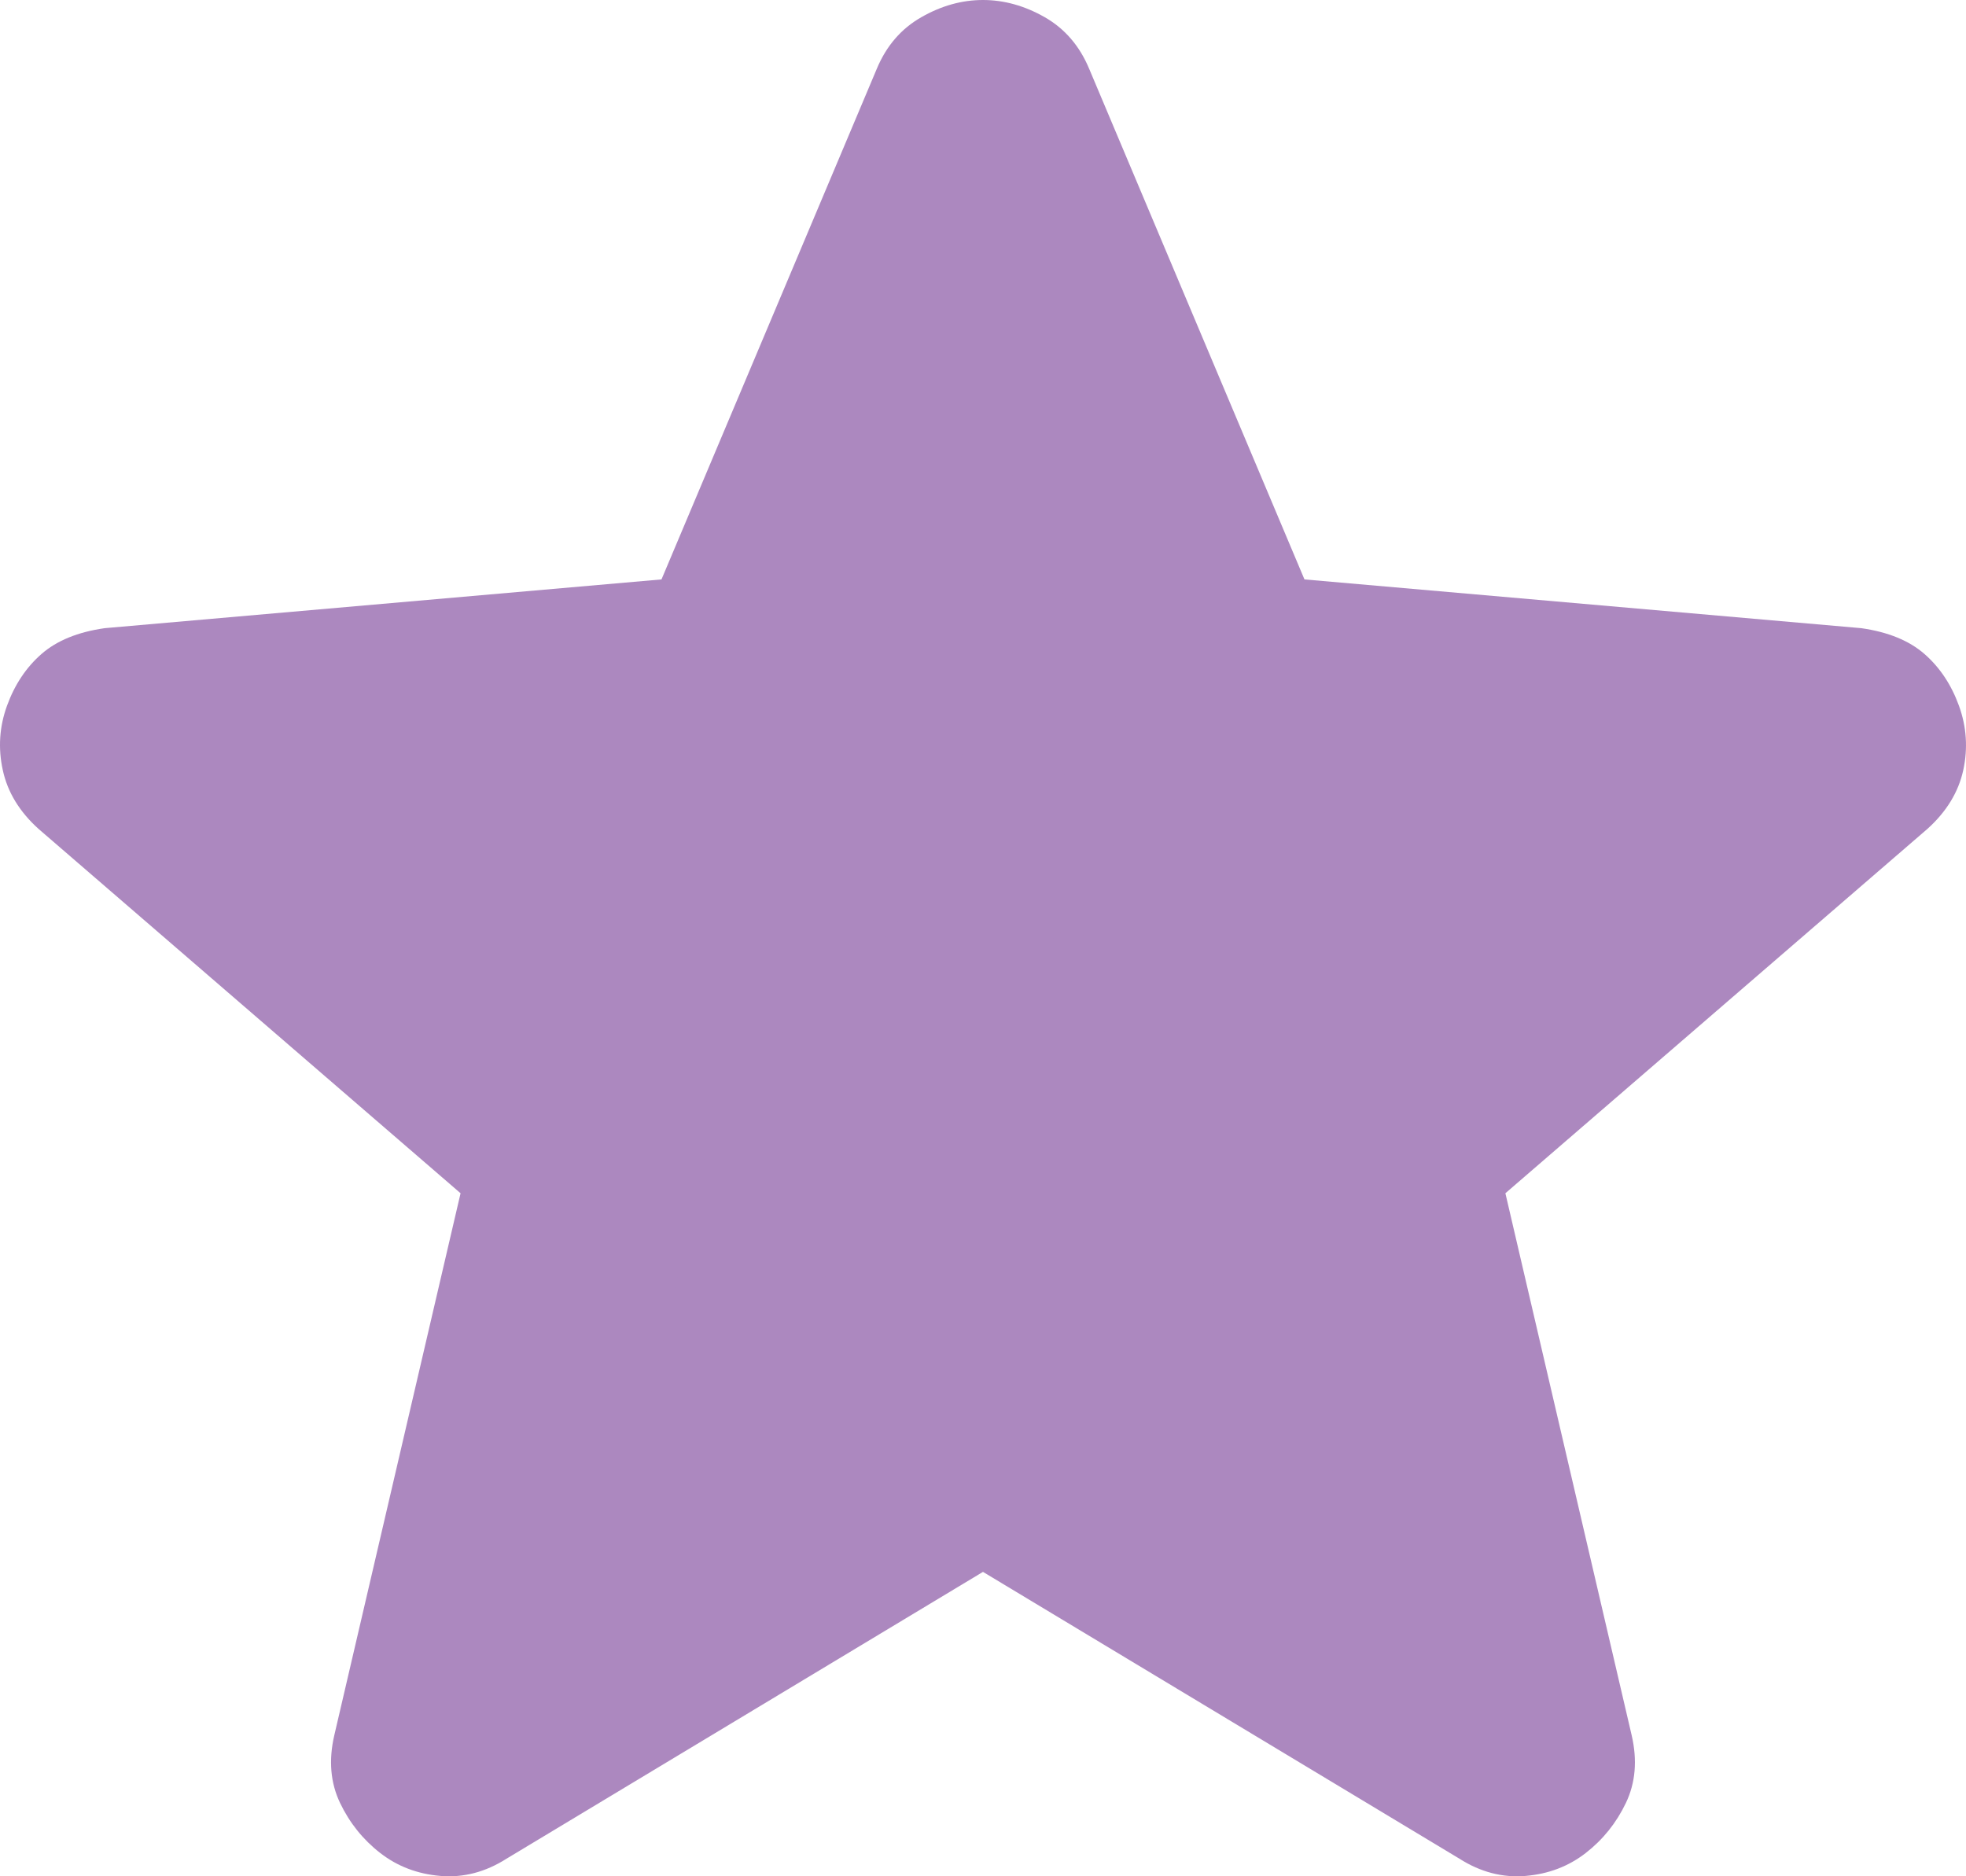 <?xml version="1.0" encoding="UTF-8"?> <svg xmlns="http://www.w3.org/2000/svg" width="264" height="252" viewBox="0 0 264 252" fill="none"><path d="M128.688 130.964L132 129.105L135.311 130.988L134.444 127.466L137.361 125.118L133.524 124.8L132 121.473L130.476 124.775L126.639 125.093L129.556 127.466L128.688 130.964ZM132 131.404L127.637 133.85C127.445 133.964 127.243 134.013 127.033 133.997C126.823 133.981 126.639 133.915 126.481 133.801C126.323 133.687 126.201 133.545 126.113 133.374C126.025 133.202 126.008 133.01 126.06 132.798L127.217 128.175L123.354 125.069C123.178 124.922 123.069 124.755 123.026 124.567C122.981 124.38 122.994 124.197 123.064 124.017C123.135 123.838 123.24 123.691 123.38 123.577C123.52 123.463 123.713 123.389 123.958 123.357L129.056 122.941L131.027 118.587C131.115 118.391 131.251 118.245 131.435 118.147C131.619 118.049 131.807 118 132 118C132.193 118 132.381 118.049 132.565 118.147C132.749 118.245 132.885 118.391 132.972 118.587L134.943 122.941L140.042 123.357C140.287 123.389 140.48 123.463 140.62 123.577C140.76 123.691 140.865 123.838 140.935 124.017C141.005 124.197 141.019 124.38 140.975 124.567C140.931 124.755 140.821 124.922 140.646 125.069L136.783 128.175L137.939 132.798C137.992 133.01 137.974 133.202 137.887 133.374C137.799 133.545 137.676 133.687 137.519 133.801C137.361 133.915 137.177 133.981 136.967 133.997C136.757 134.013 136.555 133.964 136.362 133.85L132 131.404Z" fill="#AC88BF"></path><path d="M127.217 134.066L132 131.045L136.783 134.106L135.53 128.382L139.744 124.567L134.201 124.05L132 118.644L129.798 124.01L124.256 124.527L128.469 128.382L127.217 134.066ZM132 134.782L125.698 138.757C125.42 138.942 125.129 139.022 124.825 138.995C124.522 138.969 124.256 138.863 124.028 138.677C123.8 138.492 123.623 138.26 123.497 137.982C123.37 137.704 123.345 137.392 123.421 137.047L125.091 129.535L119.511 124.487C119.258 124.249 119.1 123.977 119.037 123.671C118.973 123.367 118.992 123.069 119.093 122.778C119.194 122.486 119.346 122.248 119.549 122.062C119.751 121.877 120.03 121.758 120.384 121.705L127.748 121.029L130.595 113.954C130.722 113.636 130.918 113.397 131.184 113.238C131.45 113.079 131.721 113 132 113C132.278 113 132.55 113.079 132.817 113.238C133.082 113.397 133.278 113.636 133.404 113.954L136.251 121.029L143.616 121.705C143.97 121.758 144.248 121.877 144.451 122.062C144.653 122.248 144.805 122.486 144.906 122.778C145.007 123.069 145.027 123.367 144.964 123.671C144.9 123.977 144.742 124.249 144.489 124.487L138.909 129.535L140.579 137.047C140.655 137.392 140.629 137.704 140.503 137.982C140.376 138.26 140.199 138.492 139.971 138.677C139.744 138.863 139.478 138.969 139.174 138.995C138.871 139.022 138.58 138.942 138.301 138.757L132 134.782Z" fill="#AC88BF"></path><path d="M124.641 137.789L132 133.374L139.358 137.847L137.431 129.482L143.913 123.905L135.387 123.15L132 115.249L128.612 123.092L120.086 123.847L126.568 129.482L124.641 137.789ZM132 138.835L122.305 144.644C121.877 144.915 121.429 145.031 120.962 144.993C120.495 144.954 120.086 144.799 119.735 144.528C119.385 144.257 119.112 143.918 118.918 143.513C118.723 143.105 118.684 142.65 118.801 142.146L121.371 131.167L112.786 123.789C112.396 123.44 112.153 123.043 112.057 122.597C111.959 122.152 111.988 121.717 112.143 121.291C112.299 120.865 112.533 120.516 112.844 120.245C113.156 119.974 113.584 119.8 114.129 119.722L125.459 118.735L129.839 108.394C130.033 107.929 130.336 107.581 130.745 107.349C131.153 107.116 131.571 107 132 107C132.428 107 132.847 107.116 133.256 107.349C133.664 107.581 133.966 107.929 134.16 108.394L138.54 118.735L149.87 119.722C150.415 119.8 150.844 119.974 151.155 120.245C151.466 120.516 151.7 120.865 151.856 121.291C152.012 121.717 152.041 122.152 151.945 122.597C151.846 123.043 151.603 123.44 151.213 123.789L142.628 131.167L145.198 142.146C145.315 142.65 145.276 143.105 145.081 143.513C144.887 143.918 144.614 144.257 144.264 144.528C143.913 144.799 143.504 144.954 143.037 144.993C142.57 145.031 142.122 144.915 141.694 144.644L132 138.835Z" fill="#AC88BF"></path><path d="M122.433 141.702L131.999 136.009L141.565 141.777L139.06 130.99L147.487 123.799L136.403 122.825L131.999 112.637L127.596 122.75L116.512 123.724L124.939 130.99L122.433 141.702ZM131.999 143.05L119.397 150.541C118.84 150.891 118.258 151.041 117.65 150.991C117.043 150.941 116.512 150.741 116.056 150.391C115.601 150.042 115.246 149.605 114.993 149.082C114.74 148.557 114.689 147.969 114.841 147.32L118.182 133.162L107.021 123.649C106.515 123.199 106.199 122.687 106.074 122.112C105.946 121.538 105.984 120.977 106.186 120.428C106.389 119.878 106.692 119.429 107.097 119.079C107.502 118.73 108.059 118.505 108.768 118.405L123.496 117.132L129.19 103.798C129.443 103.199 129.836 102.749 130.369 102.449C130.899 102.15 131.443 102 131.999 102C132.556 102 133.101 102.15 133.633 102.449C134.164 102.749 134.555 103.199 134.809 103.798L140.503 117.132L155.231 118.405C155.94 118.505 156.497 118.73 156.901 119.079C157.306 119.429 157.61 119.878 157.813 120.428C158.015 120.977 158.053 121.538 157.928 122.112C157.8 122.687 157.484 123.199 156.977 123.649L145.817 133.162L149.158 147.32C149.309 147.969 149.259 148.557 149.006 149.082C148.753 149.605 148.398 150.042 147.943 150.391C147.487 150.741 146.956 150.941 146.348 150.991C145.741 151.041 145.159 150.891 144.602 150.541L131.999 143.05Z" fill="#AC88BF"></path><path d="M118.018 149.148L131.999 140.666L145.98 149.259L142.319 133.189L154.635 122.475L138.435 121.025L131.999 105.847L125.563 120.913L109.363 122.364L121.68 133.189L118.018 149.148ZM131.999 151.157L113.58 162.316C112.766 162.837 111.915 163.06 111.027 162.986C110.14 162.912 109.363 162.614 108.697 162.093C108.032 161.572 107.514 160.922 107.144 160.143C106.774 159.36 106.7 158.485 106.922 157.518L111.804 136.425L95.493 122.252C94.753 121.583 94.291 120.819 94.108 119.962C93.922 119.108 93.976 118.272 94.272 117.453C94.568 116.635 95.012 115.965 95.604 115.445C96.196 114.924 97.009 114.589 98.045 114.44L119.571 112.543L127.894 92.678C128.263 91.786 128.837 91.116 129.616 90.67C130.391 90.223 131.185 90 131.999 90C132.813 90 133.609 90.223 134.387 90.67C135.162 91.116 135.735 91.786 136.105 92.678L144.427 112.543L165.953 114.44C166.989 114.589 167.803 114.924 168.394 115.445C168.986 115.965 169.43 116.635 169.726 117.453C170.022 118.272 170.078 119.108 169.895 119.962C169.708 120.819 169.245 121.583 168.505 122.252L152.194 136.425L157.076 157.518C157.298 158.485 157.224 159.36 156.855 160.143C156.485 160.922 155.967 161.572 155.301 162.093C154.635 162.614 153.859 162.912 152.971 162.986C152.083 163.06 151.232 162.837 150.419 162.316L131.999 151.157Z" fill="#AC88BF"></path><path d="M110.659 160.127L131.999 147.346L153.338 160.295L147.749 136.079L166.549 119.936L141.822 117.749L131.999 94.879L122.176 117.581L97.449 119.767L116.248 136.079L110.659 160.127ZM131.999 163.154L103.885 179.97C102.643 180.755 101.344 181.091 99.989 180.979C98.634 180.867 97.449 180.418 96.433 179.634C95.416 178.849 94.626 177.869 94.062 176.694C93.497 175.515 93.384 174.196 93.723 172.739L101.175 140.956L76.279 119.599C75.15 118.59 74.445 117.44 74.165 116.149C73.88 114.862 73.964 113.601 74.416 112.368C74.867 111.135 75.545 110.126 76.448 109.341C77.351 108.557 78.593 108.052 80.174 107.828L113.03 104.969L125.732 75.036C126.297 73.691 127.173 72.682 128.361 72.009C129.544 71.336 130.757 71 131.999 71C133.241 71 134.456 71.336 135.643 72.009C136.827 72.682 137.701 73.691 138.265 75.036L150.967 104.969L183.824 107.828C185.404 108.052 186.646 108.557 187.549 109.341C188.453 110.126 189.13 111.135 189.582 112.368C190.033 113.601 190.119 114.862 189.839 116.149C189.555 117.44 188.848 118.59 187.719 119.599L162.823 140.956L170.275 172.739C170.613 174.196 170.5 175.515 169.936 176.694C169.371 177.869 168.581 178.849 167.565 179.634C166.549 180.418 165.363 180.867 164.008 180.979C162.653 181.091 161.355 180.755 160.113 179.97L131.999 163.154Z" fill="#AC88BF"></path><path d="M99.621 178.121L131.998 158.602L164.375 178.378L155.896 141.394L184.419 116.738L146.902 113.399L131.998 78.47L117.094 113.142L79.578 116.481L108.1 141.394L99.621 178.121ZM131.998 182.744L89.342 208.427C87.458 209.625 85.488 210.139 83.432 209.968C81.376 209.797 79.578 209.112 78.036 207.913C76.494 206.715 75.295 205.218 74.438 203.424C73.582 201.623 73.41 199.609 73.924 197.383L85.231 148.842L47.457 116.224C45.744 114.683 44.675 112.927 44.25 110.954C43.819 108.989 43.945 107.064 44.631 105.181C45.316 103.297 46.344 101.756 47.714 100.558C49.085 99.359 50.969 98.589 53.367 98.246L103.218 93.88L122.49 48.164C123.347 46.109 124.676 44.568 126.478 43.541C128.274 42.514 130.114 42 131.998 42C133.882 42 135.726 42.514 137.528 43.541C139.323 44.568 140.649 46.109 141.506 48.164L160.778 93.88L210.629 98.246C213.027 98.589 214.911 99.359 216.282 100.558C217.652 101.756 218.68 103.297 219.366 105.181C220.051 107.064 220.181 108.989 219.756 110.954C219.324 112.927 218.252 114.683 216.539 116.224L178.765 148.842L190.072 197.383C190.586 199.609 190.414 201.623 189.558 203.424C188.701 205.218 187.502 206.715 185.96 207.913C184.419 209.112 182.62 209.797 180.564 209.968C178.508 210.139 176.538 209.625 174.654 208.427L131.998 182.744Z" fill="#AC88BF"></path><path d="M83.431 204.181L131.997 174.902L180.563 204.566L167.843 149.091L210.628 112.107L154.353 107.099L131.997 54.705L109.641 106.714L53.366 111.722L96.151 149.091L83.431 204.181ZM131.997 211.116L68.013 249.64C65.187 251.438 62.232 252.209 59.148 251.952C56.065 251.695 53.366 250.668 51.054 248.87C48.741 247.072 46.942 244.827 45.657 242.136C44.373 239.434 44.116 236.414 44.887 233.075L61.846 160.263L5.186 111.337C2.616 109.025 1.013 106.39 0.375 103.431C-0.272 100.483 -0.082 97.596 0.946 94.771C1.974 91.946 3.516 89.634 5.571 87.836C7.627 86.039 10.454 84.883 14.051 84.369L88.827 77.82L117.736 9.246C119.02 6.164 121.014 3.852 123.718 2.311C126.411 0.77 129.17 0 131.997 0C134.824 0 137.589 0.77 140.292 2.311C142.985 3.852 144.974 6.164 146.259 9.246L175.167 77.82L249.943 84.369C253.541 84.883 256.367 86.039 258.423 87.836C260.479 89.634 262.02 91.946 263.048 94.771C264.076 97.596 264.271 100.483 263.634 103.431C262.987 106.39 261.378 109.025 258.808 111.337L202.148 160.263L219.108 233.075C219.878 236.414 219.622 239.434 218.337 242.136C217.052 244.827 215.253 247.072 212.94 248.87C210.628 250.668 207.93 251.695 204.846 251.952C201.763 252.209 198.807 251.438 195.981 249.64L131.997 211.116Z" fill="#AC88BF"></path><path d="M123 113H141V139H123V113Z" fill="#AC88BF"></path></svg> 
